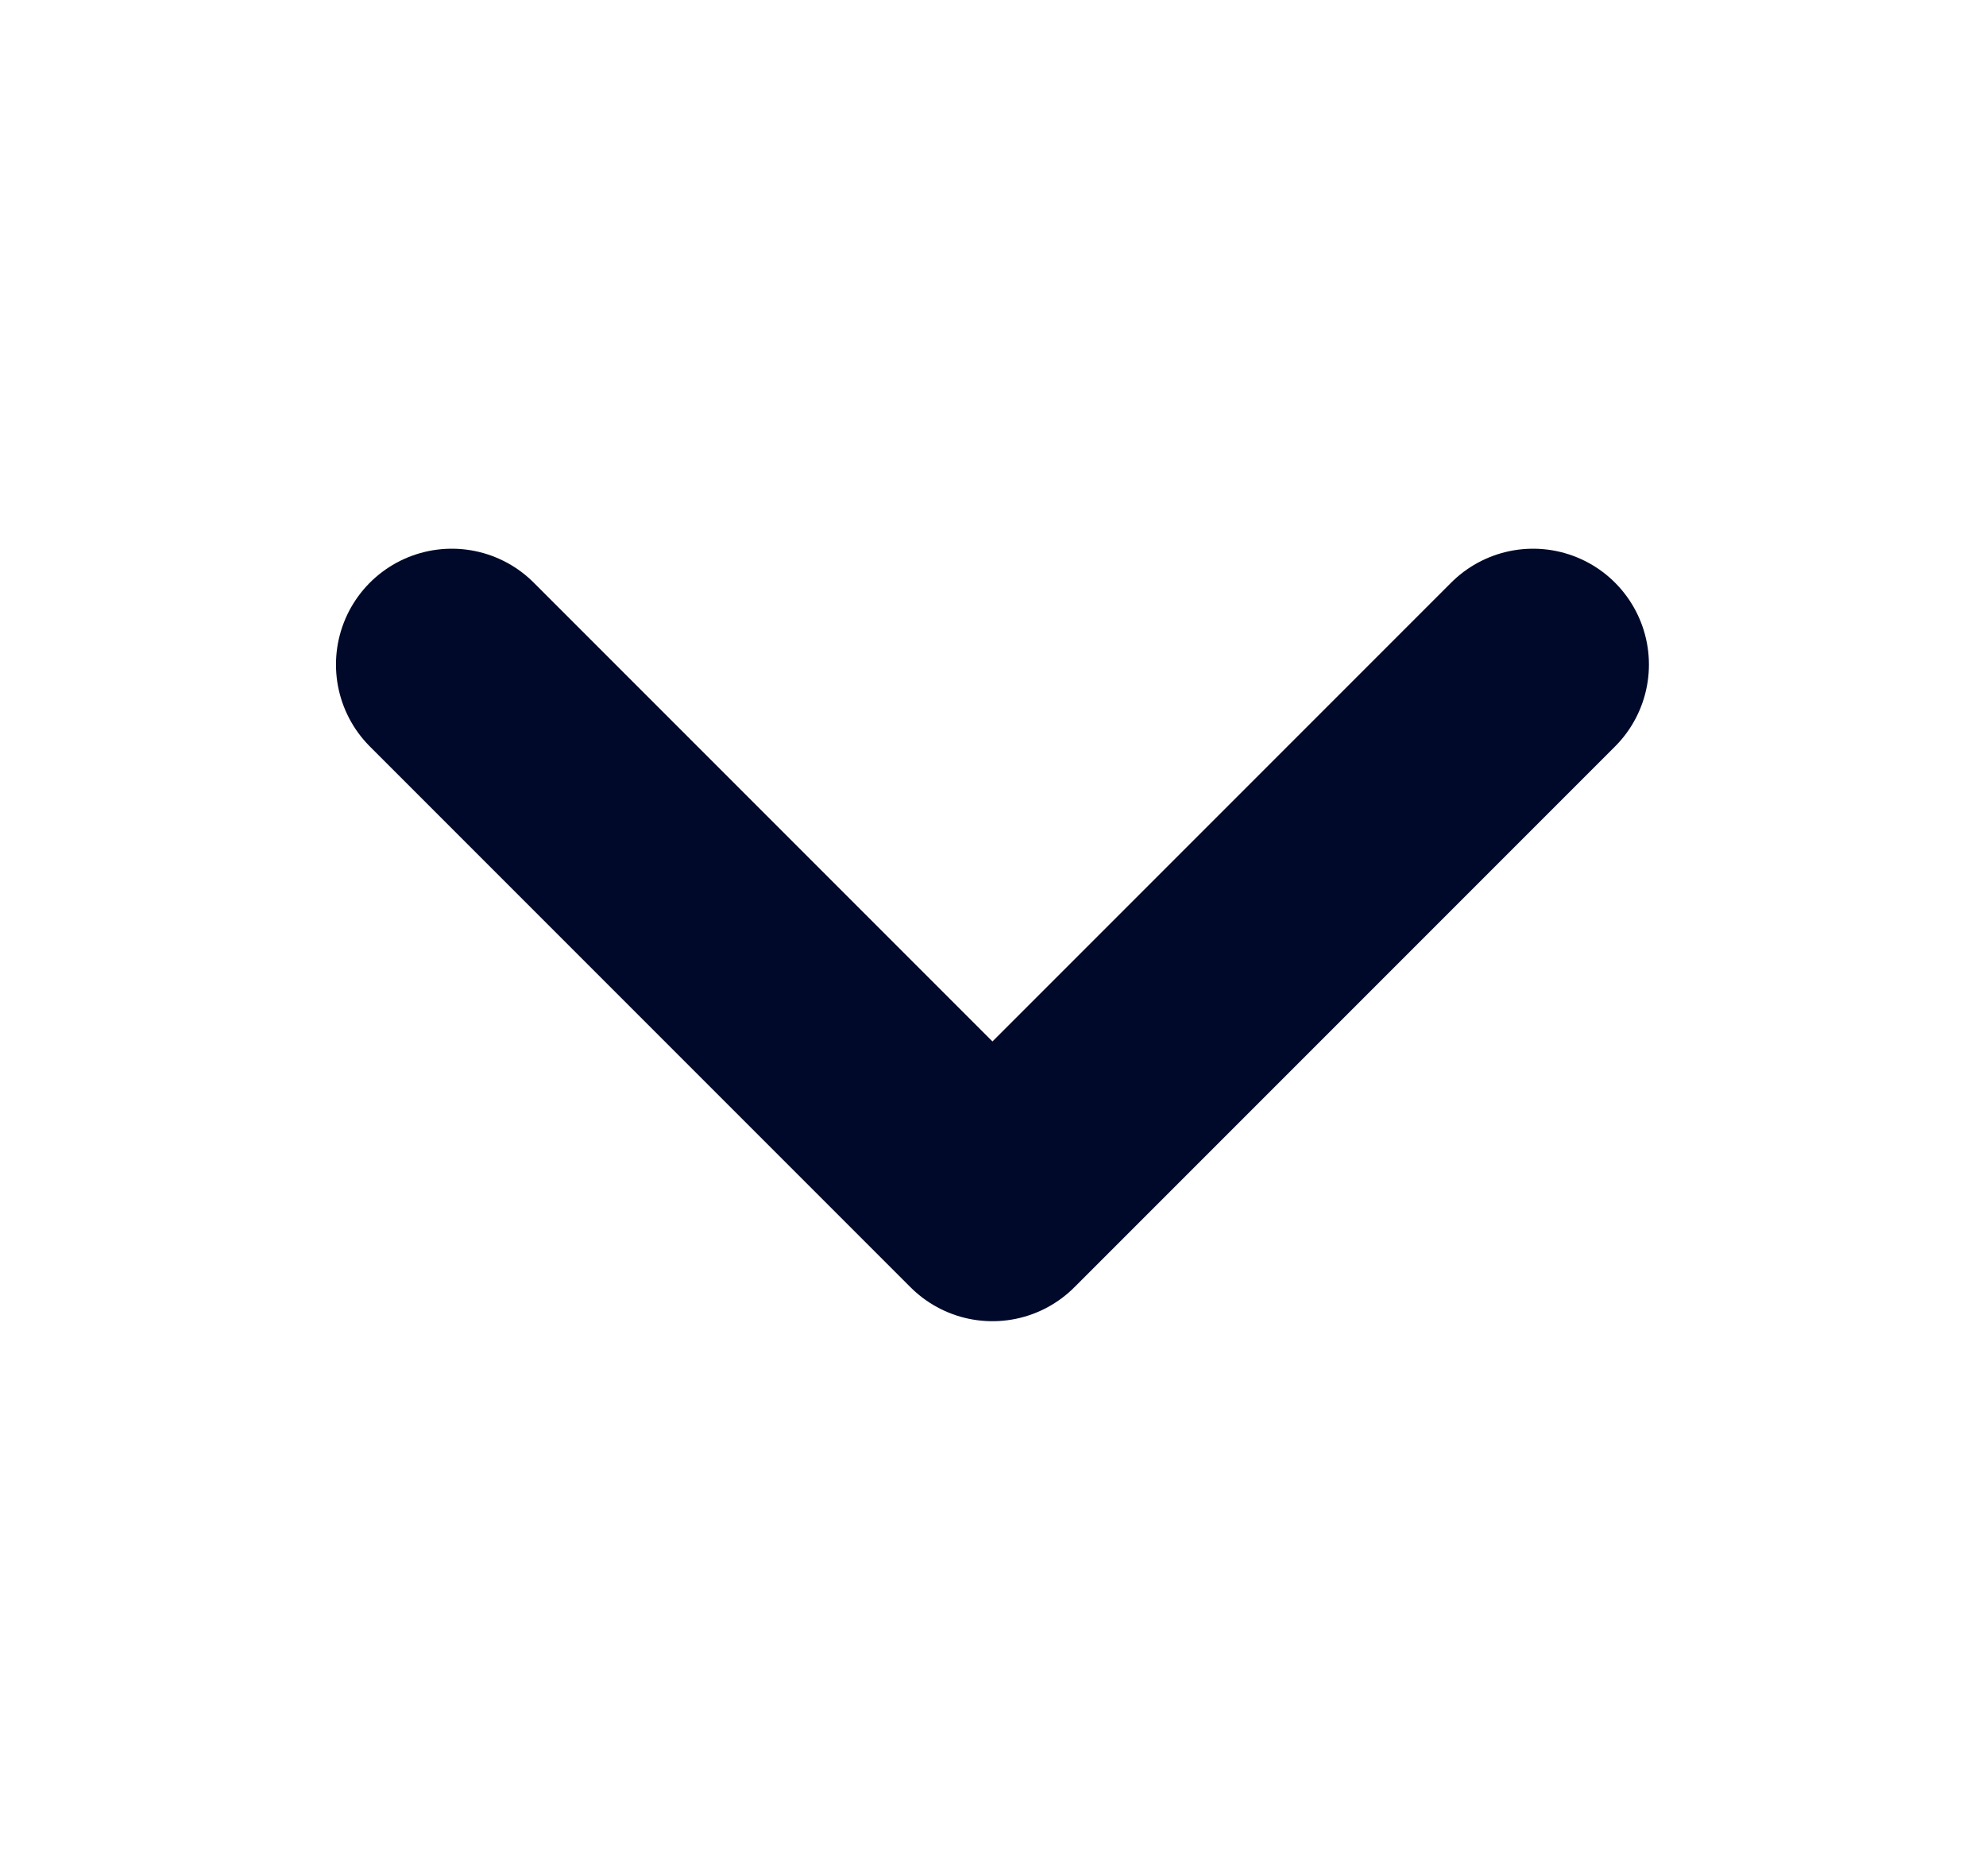 <svg width="18" height="17" viewBox="0 0 18 17" fill="none" xmlns="http://www.w3.org/2000/svg">
<g clip-path="url(#clip0_1475_1407)">
<path d="M4.095 6.022L8.995 10.922L13.895 6.022" stroke="#000929" stroke-width="2.1" stroke-linecap="round" stroke-linejoin="round"/>
</g>
<defs>
<clipPath id="clip0_1475_1407">
<rect width="16.8" height="16.8" fill="white" transform="translate(0.595 0.073)"/>
</clipPath>
</defs>
</svg>
